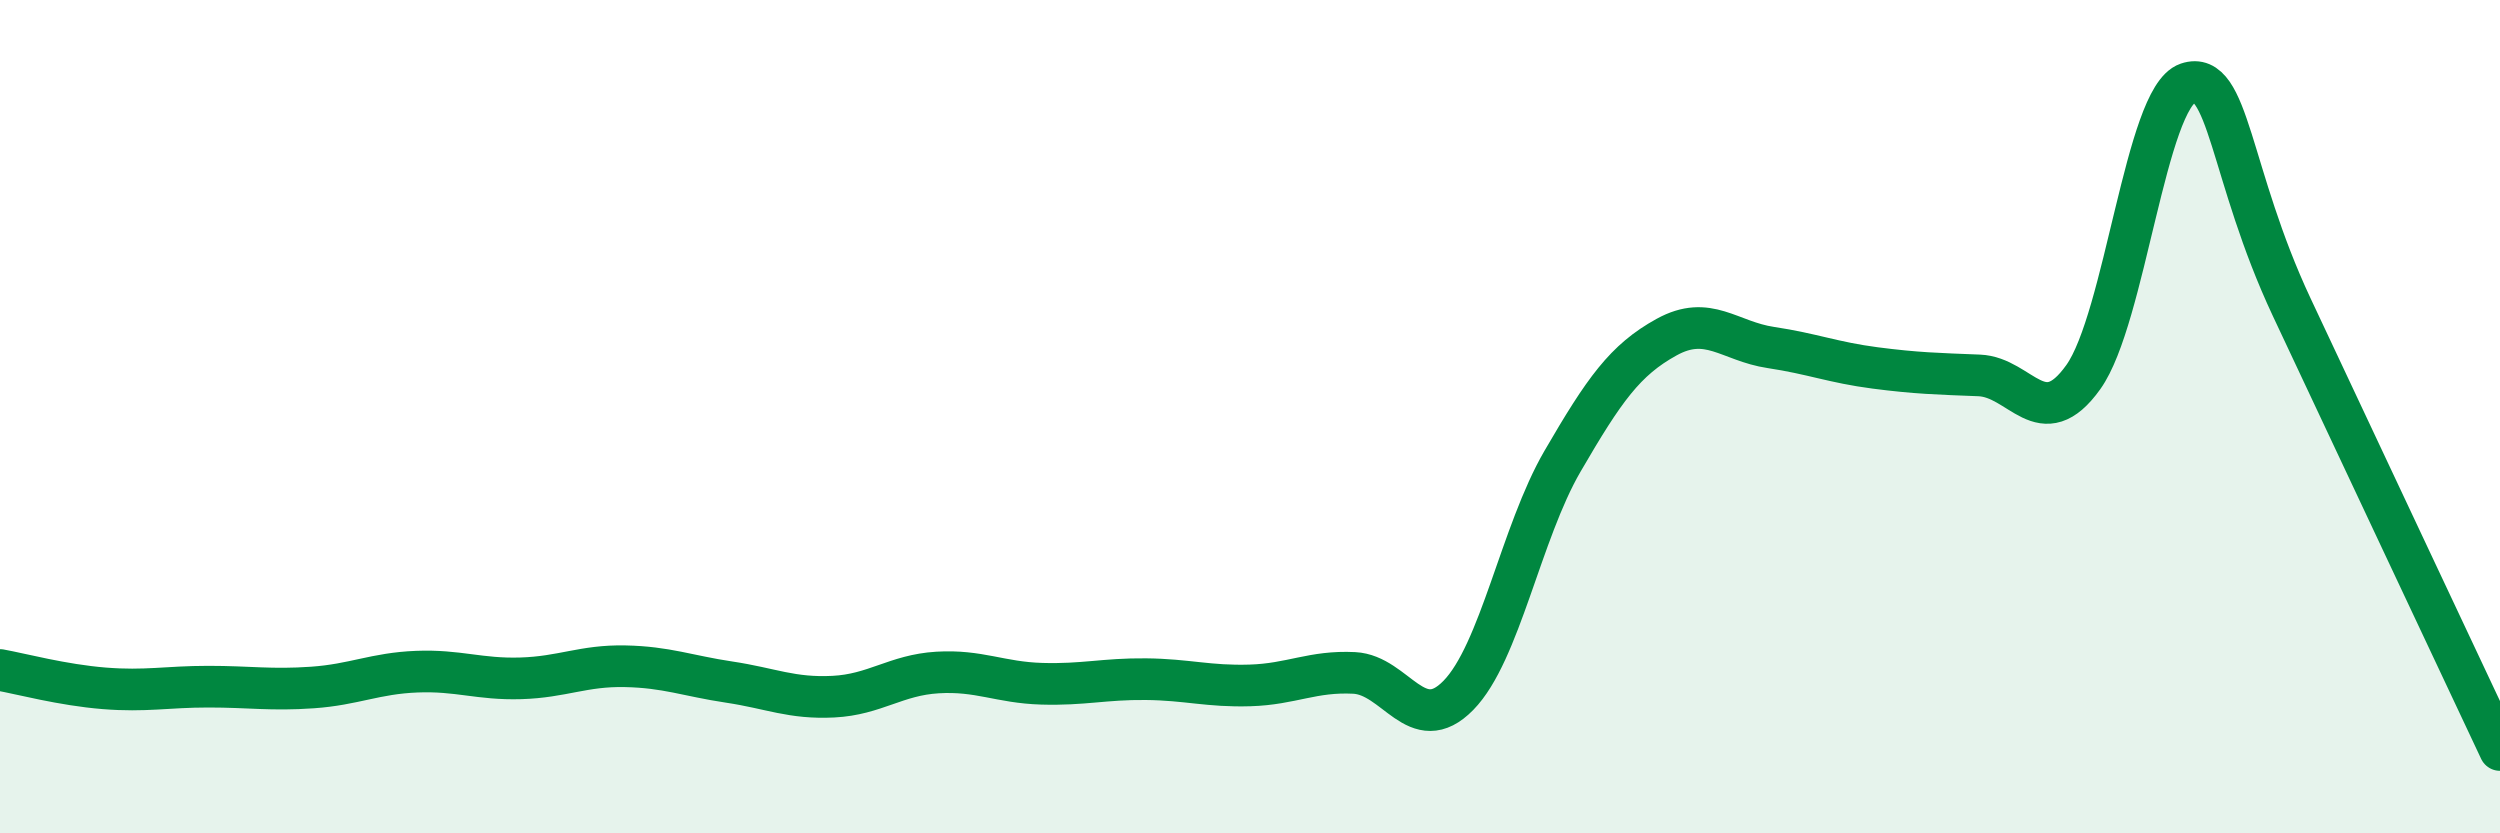 
    <svg width="60" height="20" viewBox="0 0 60 20" xmlns="http://www.w3.org/2000/svg">
      <path
        d="M 0,16.08 C 0.5,16.17 1.5,16.44 2.5,16.52 C 3.5,16.6 4,16.48 5,16.48 C 6,16.48 6.5,16.57 7.5,16.5 C 8.5,16.43 9,16.16 10,16.12 C 11,16.08 11.5,16.31 12.5,16.28 C 13.5,16.25 14,15.97 15,15.99 C 16,16.01 16.5,16.22 17.5,16.37 C 18.5,16.52 19,16.77 20,16.72 C 21,16.67 21.5,16.2 22.5,16.14 C 23.5,16.08 24,16.38 25,16.41 C 26,16.44 26.5,16.29 27.5,16.3 C 28.5,16.31 29,16.48 30,16.45 C 31,16.42 31.5,16.1 32.5,16.15 C 33.5,16.2 34,17.71 35,16.69 C 36,15.67 36.5,12.79 37.5,11.07 C 38.5,9.35 39,8.64 40,8.09 C 41,7.54 41.5,8.19 42.5,8.34 C 43.5,8.49 44,8.7 45,8.83 C 46,8.96 46.5,8.97 47.5,9.01 C 48.5,9.05 49,10.45 50,9.05 C 51,7.65 51.5,2.34 52.5,2 C 53.5,1.66 53.5,4.17 55,7.37 C 56.5,10.57 59,15.87 60,18L60 20L0 20Z"
        fill="#008740"
        opacity="0.1"
        stroke-linecap="round"
        stroke-linejoin="round"
      />
      <path
        d="M 0,16.08 C 0.5,16.17 1.5,16.44 2.5,16.52 C 3.5,16.6 4,16.48 5,16.48 C 6,16.48 6.5,16.57 7.5,16.5 C 8.5,16.43 9,16.16 10,16.12 C 11,16.08 11.5,16.31 12.5,16.28 C 13.5,16.25 14,15.97 15,15.99 C 16,16.01 16.5,16.22 17.5,16.37 C 18.5,16.52 19,16.77 20,16.72 C 21,16.67 21.5,16.2 22.5,16.14 C 23.5,16.08 24,16.38 25,16.41 C 26,16.44 26.5,16.29 27.5,16.3 C 28.5,16.31 29,16.48 30,16.45 C 31,16.42 31.5,16.1 32.5,16.15 C 33.5,16.2 34,17.71 35,16.69 C 36,15.67 36.5,12.79 37.5,11.07 C 38.5,9.35 39,8.64 40,8.09 C 41,7.54 41.5,8.19 42.5,8.34 C 43.5,8.49 44,8.7 45,8.83 C 46,8.96 46.5,8.97 47.5,9.01 C 48.5,9.05 49,10.45 50,9.05 C 51,7.65 51.5,2.34 52.5,2 C 53.5,1.66 53.5,4.17 55,7.37 C 56.5,10.57 59,15.87 60,18"
        stroke="#008740"
        stroke-width="1"
        fill="none"
        stroke-linecap="round"
        stroke-linejoin="round"
      />
    </svg>
  